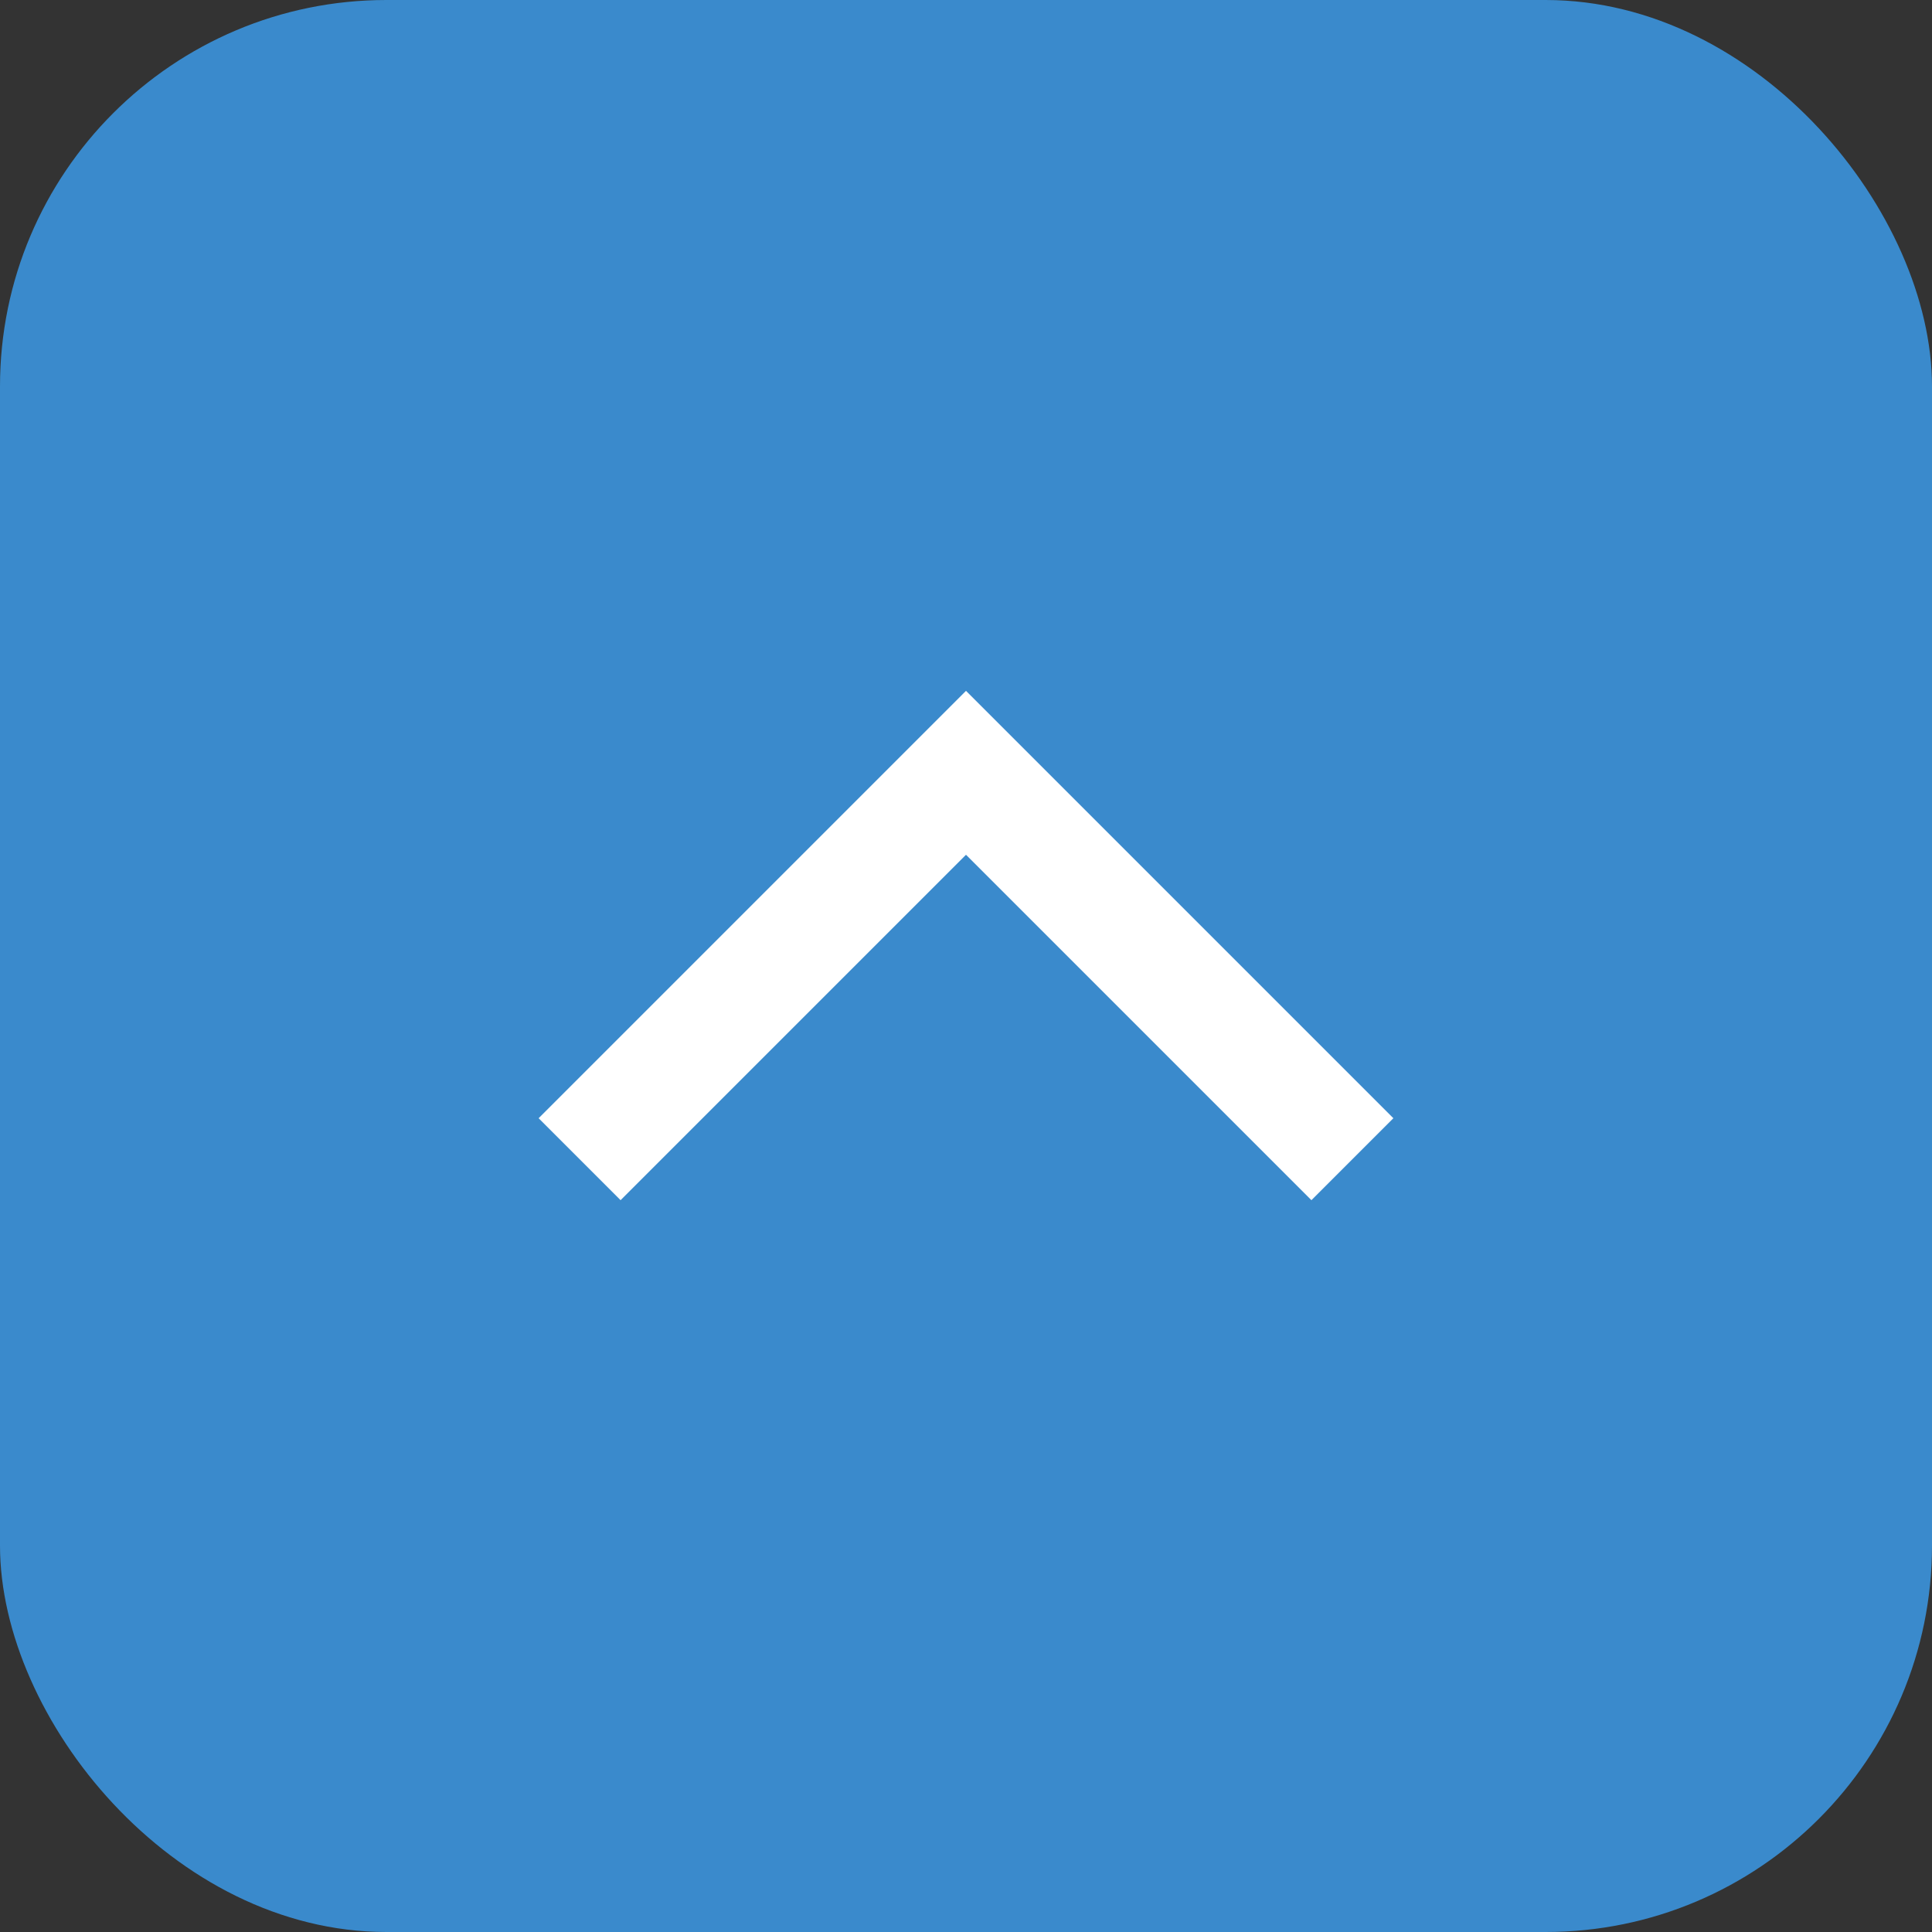 <svg width="50" height="50" viewBox="0 0 50 50" fill="none" xmlns="http://www.w3.org/2000/svg">
<rect x="0" y="0" width="50" height="50" fill="#333333" stroke="none"/>
<rect width="50" height="50" rx="10" fill="#3A8ACC"/>
<path d="M35 30L25 20L15 30" stroke="white" stroke-width="3"/>
</svg>
